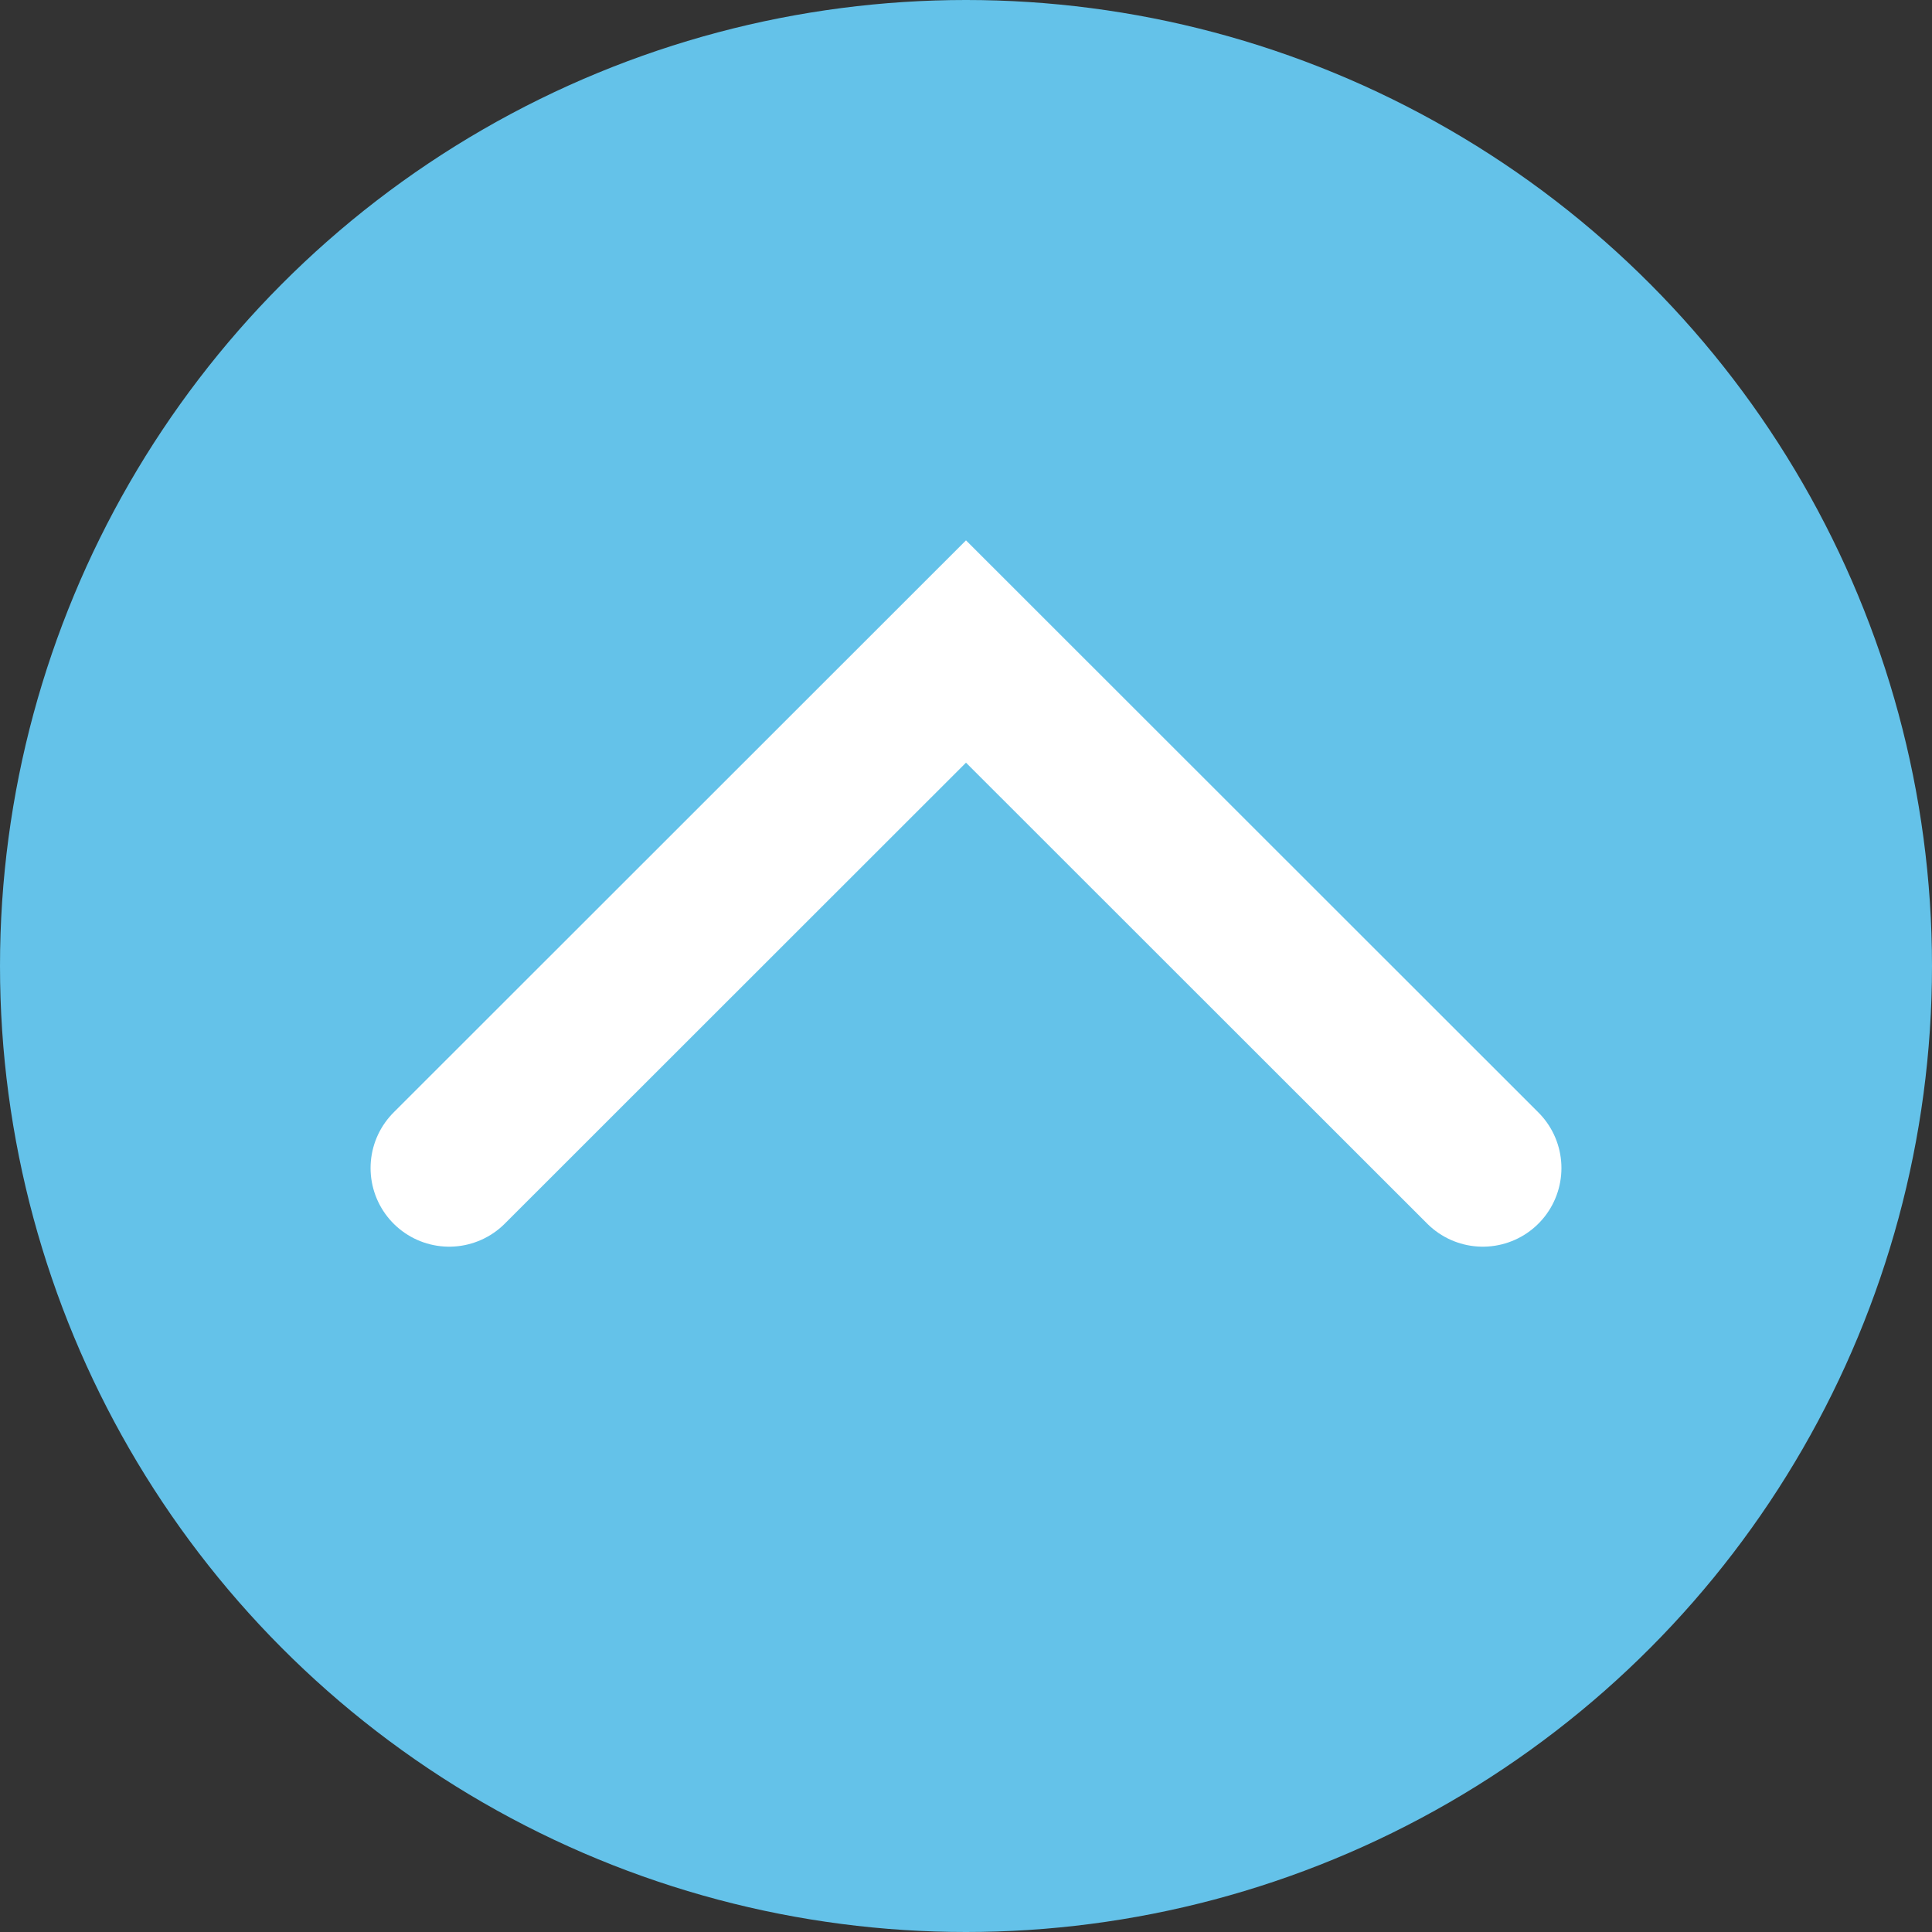 <svg xmlns="http://www.w3.org/2000/svg" viewBox="0 0 72 72"><rect x="0" y="0" width="72" height="72" fill="#333333" stroke="none"/><defs><style>.cls-1{fill:#64c2e9;}.cls-2{fill:none;stroke:#fff;stroke-linecap:round;stroke-miterlimit:10;stroke-width:5.86px;}</style></defs><g id="レイヤー_2" data-name="レイヤー 2"><g id="frame"><circle class="cls-1" cx="36" cy="36" r="36"/><polyline class="cls-2" points="16.74 43.53 36 24.28 55.26 43.53"/></g></g></svg>